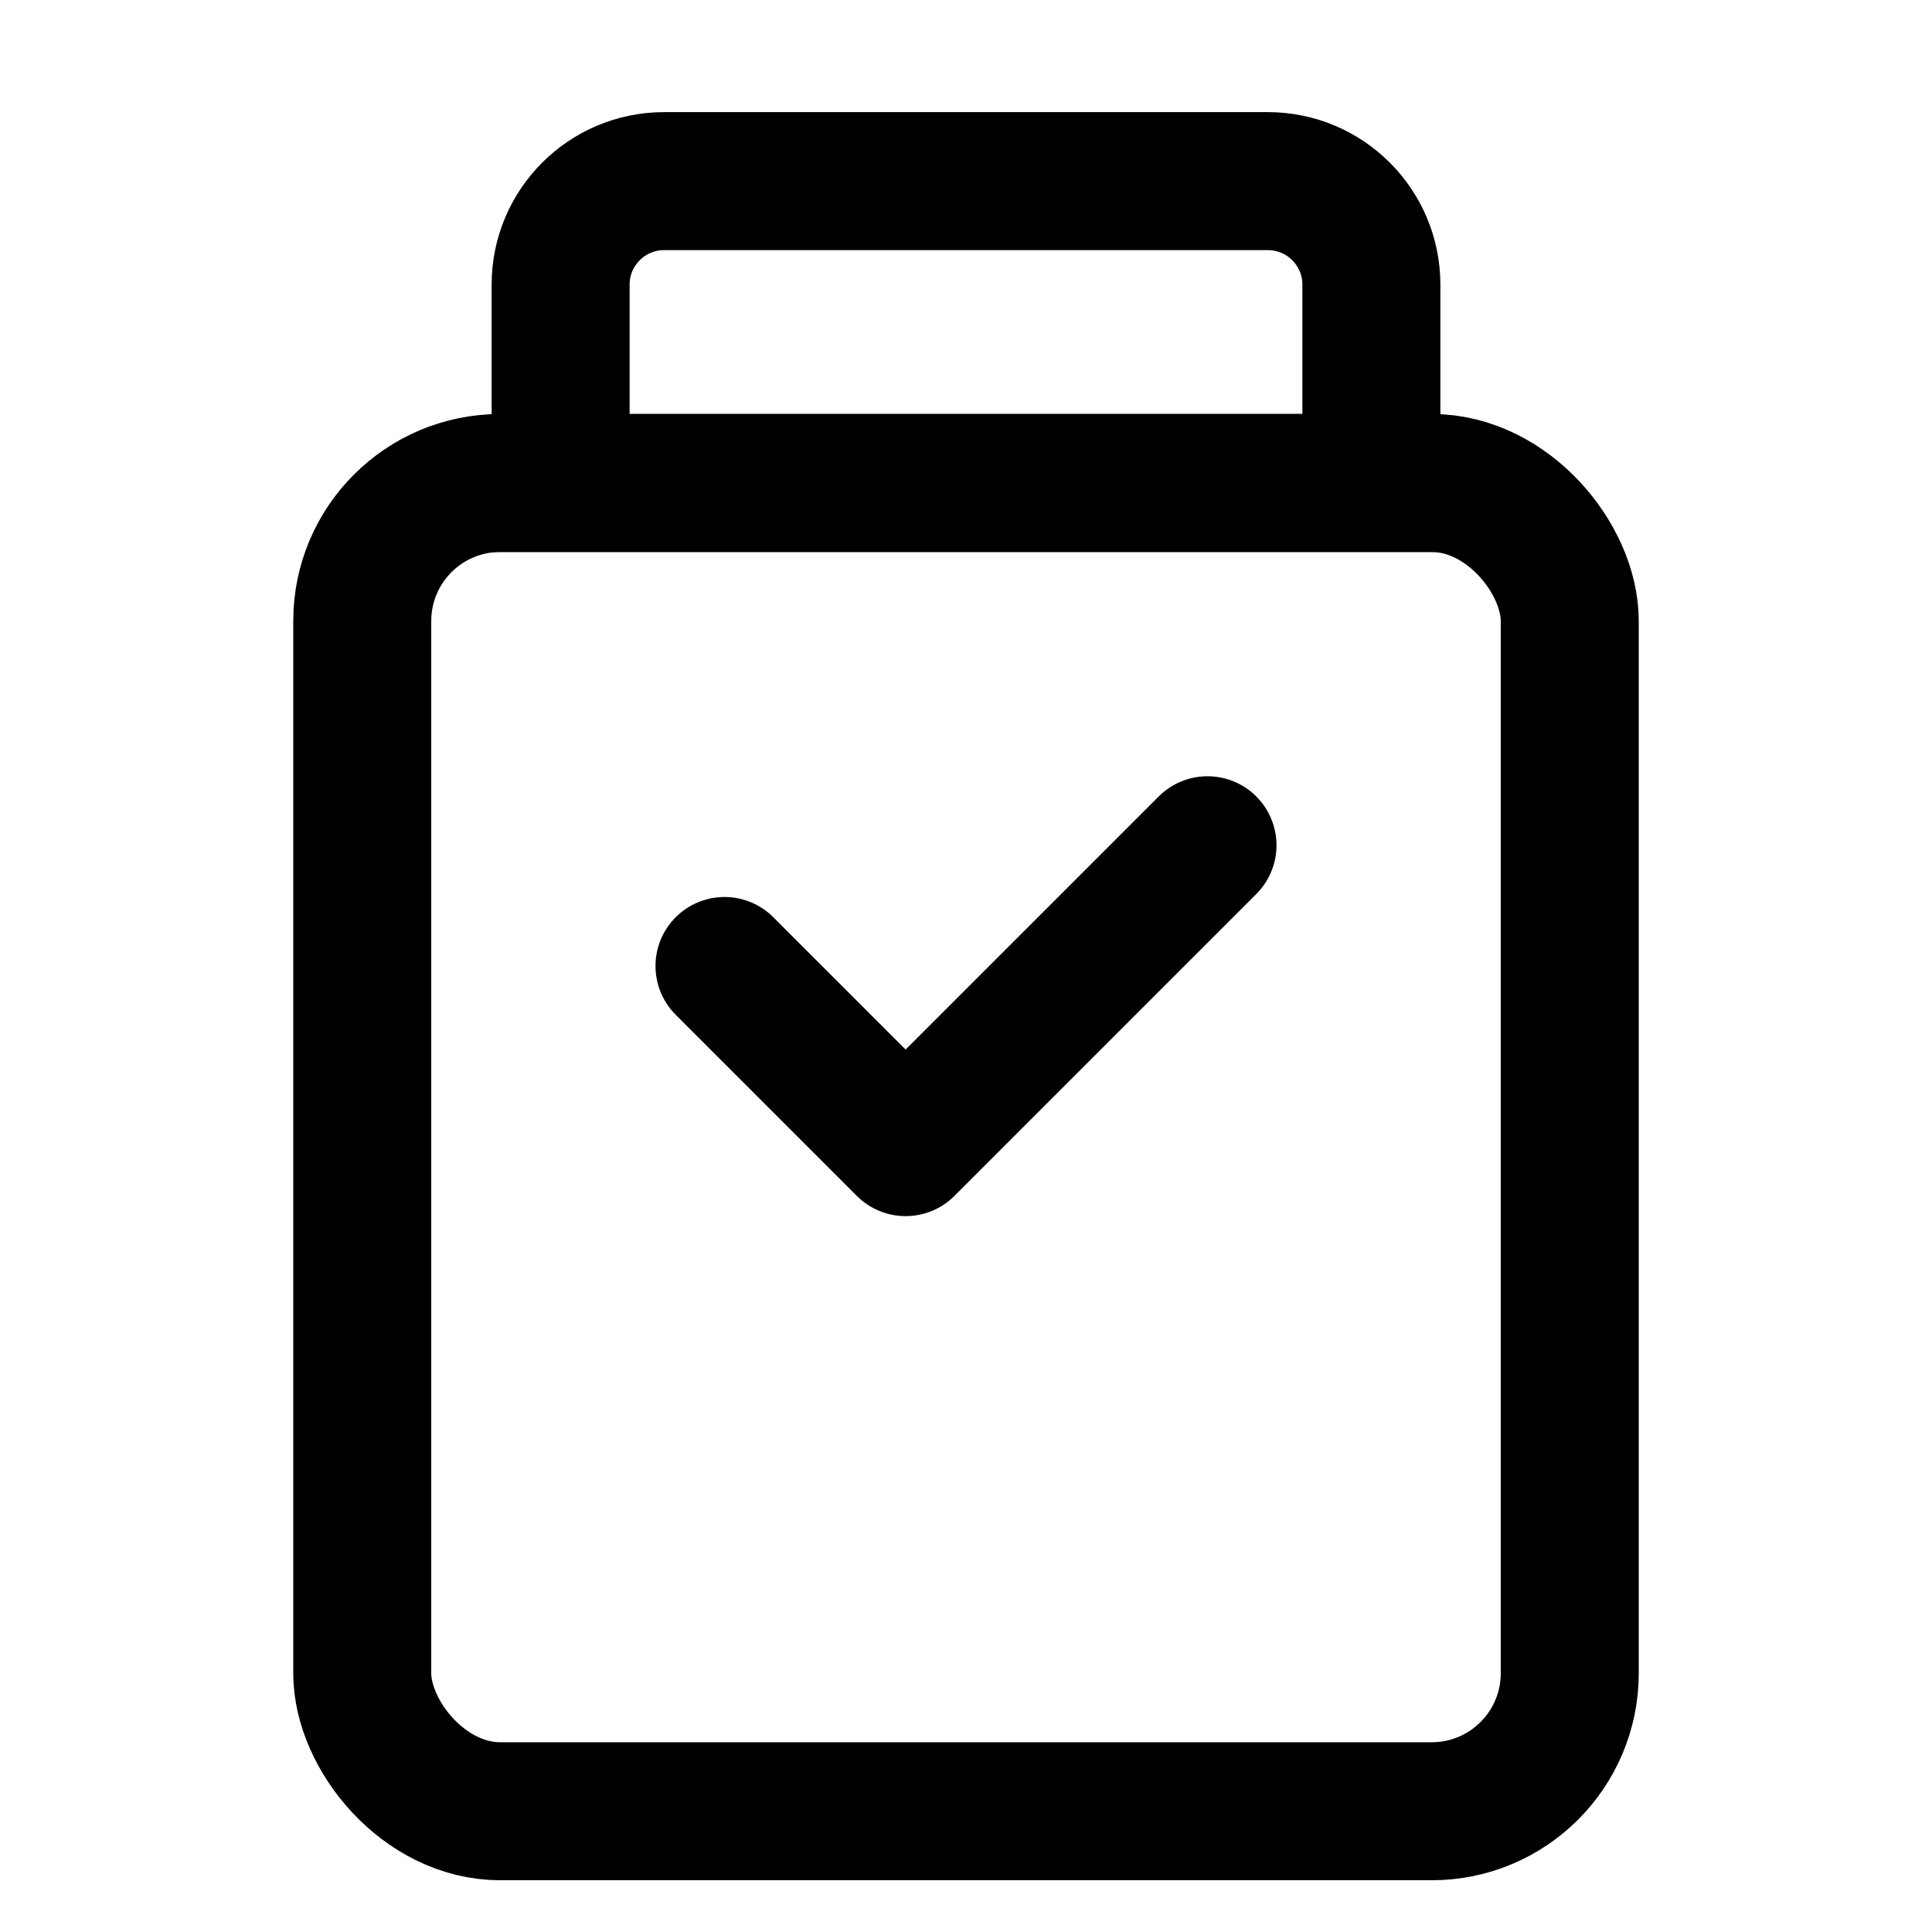 <svg width="28" height="28" viewBox="0 0 28 28" fill="none" xmlns="http://www.w3.org/2000/svg">
  <rect x="5.25" y="7" width="17.5" height="19.25" rx="2" stroke="currentColor" stroke-width="2"/>
  <path d="M9.625 2.625H18.375C19.203 2.625 19.875 3.297 19.875 4.125V7H8.125V4.125C8.125 3.297 8.797 2.625 9.625 2.625Z" stroke="currentColor" stroke-width="2"/>
  <path d="M10.5 14L13.125 16.625L17.5 12.25" stroke="currentColor" stroke-width="2" stroke-linecap="round" stroke-linejoin="round"/>
</svg>

